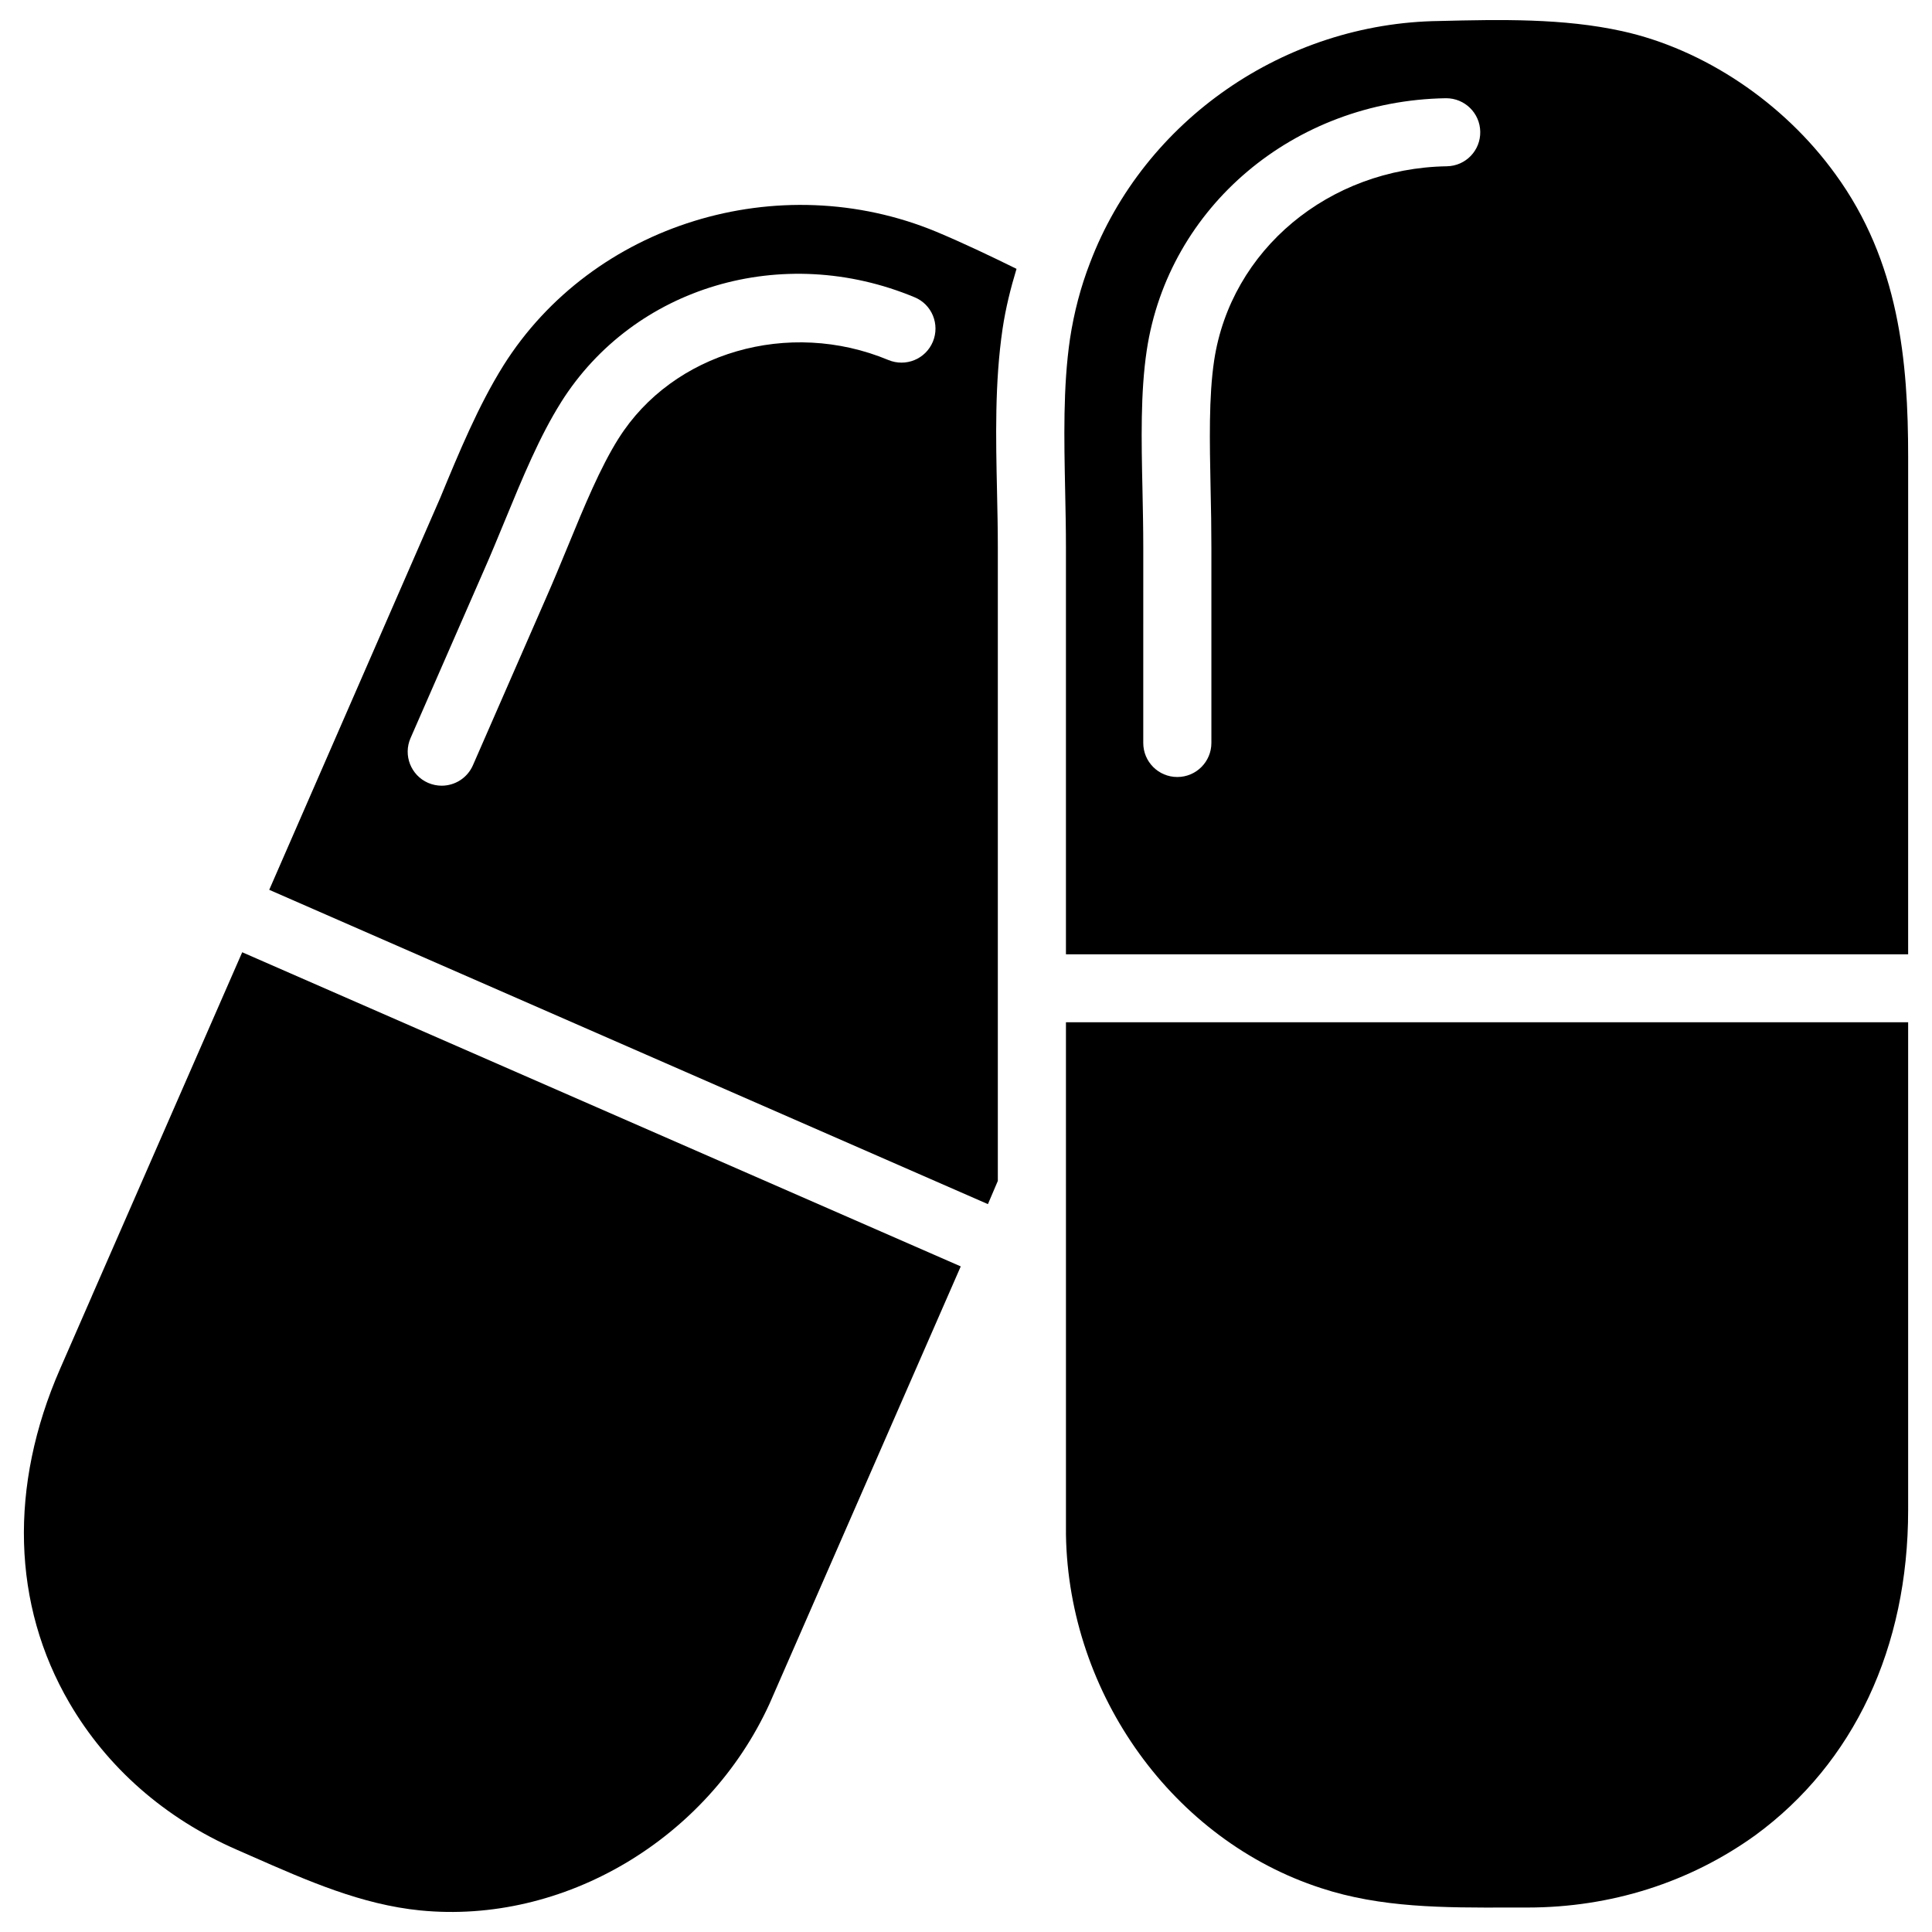 <?xml version="1.0" encoding="UTF-8"?>
<!-- Uploaded to: ICON Repo, www.svgrepo.com, Generator: ICON Repo Mixer Tools -->
<svg fill="#000000" width="800px" height="800px" version="1.1" viewBox="144 144 512 512" xmlns="http://www.w3.org/2000/svg">
 <g>
  <path d="m277.38 240.92c-6.613 10.578-11.754 23.027-16.73 35.059l-45.301 103.83 190.46 83.297 2.625-6.152v-167.92c0-4.848-0.105-9.762-0.211-14.738-0.316-14.234-0.629-28.926 1.469-43.16 0.82-5.5 2.141-10.746 3.695-15.891-7.074-3.484-14.273-6.906-21.242-9.824-41.773-17.316-91.148-2.117-114.77 35.5zm113.84-6.363c-1.93 4.617-7.18 6.758-11.797 4.848-26.344-10.98-57.098-2.078-71.5 20.805l-0.02 0.02c-4.828 7.684-9.027 17.844-13.457 28.633-1.949 4.727-3.797 9.199-5.731 13.586l-19.395 44.375c-1.492 3.383-4.789 5.394-8.273 5.394-1.219 0-2.434-0.25-3.609-0.754-4.555-1.996-6.633-7.305-4.641-11.859l19.418-44.398c1.891-4.262 3.672-8.629 5.481-12.992 4.828-11.734 9.32-22.586 14.969-31.57 0-0.02 0-0.02 0.02-0.043 19.332-30.711 58.758-42.383 93.707-27.816 4.578 1.887 6.738 7.176 4.828 11.773z"/>
  <path d="m426.49 458.8v0.062 91.883c0.715 42.383 28.508 80.926 67.551 93.605 15.91 5.246 32.539 5.227 50.109 5.164h4.641c22.105 0 42.992-6.633 60.395-19.164 26.094-19.102 40.492-49.73 40.492-86.152v-129.29h-223.19z"/>
  <path d="m168.35 487.45v0.02l-8.418 19.27c-13.602 31.09-12.723 62.535 2.457 88.543 10.012 17.152 25.316 30.586 44.293 38.879l4.008 1.762c14.969 6.59 29.117 12.805 44.691 14.359 37.91 3.738 76.098-18.766 92.574-54.832l50.652-115.84-190.42-83.254z"/>
  <path d="m630.34 190.08c-13.688-18.934-34.805-33.062-56.449-37.828-15.598-3.441-32.285-3.086-48.449-2.688-41.039 0.523-78.215 26.281-92.574 64.09-2.457 6.34-4.242 13.098-5.312 20.152-1.867 12.723-1.555 26.641-1.281 40.137 0.105 5.082 0.211 10.141 0.211 15.113v107.84h223.19l0.004-131.79c0-25.23-2.352-51.766-19.336-75.023zm-102.9-2.016c-31.32 0.523-57.246 22.168-61.676 51.453-1.449 9.676-1.195 21.453-0.945 33.922 0.125 5.269 0.211 10.516 0.211 15.703v51.746c0 4.977-4.031 9.027-9.027 9.027s-9.027-4.031-9.027-9.027l0.004-51.746c0-5.039-0.105-10.16-0.211-15.305-0.293-13.266-0.547-25.801 1.133-37.008 5.731-38.016 39.047-66.125 79.203-66.797h0.148c4.914 0 8.941 3.926 9.027 8.859 0.102 4.996-3.863 9.09-8.84 9.172z"/>
 </g>
</svg>